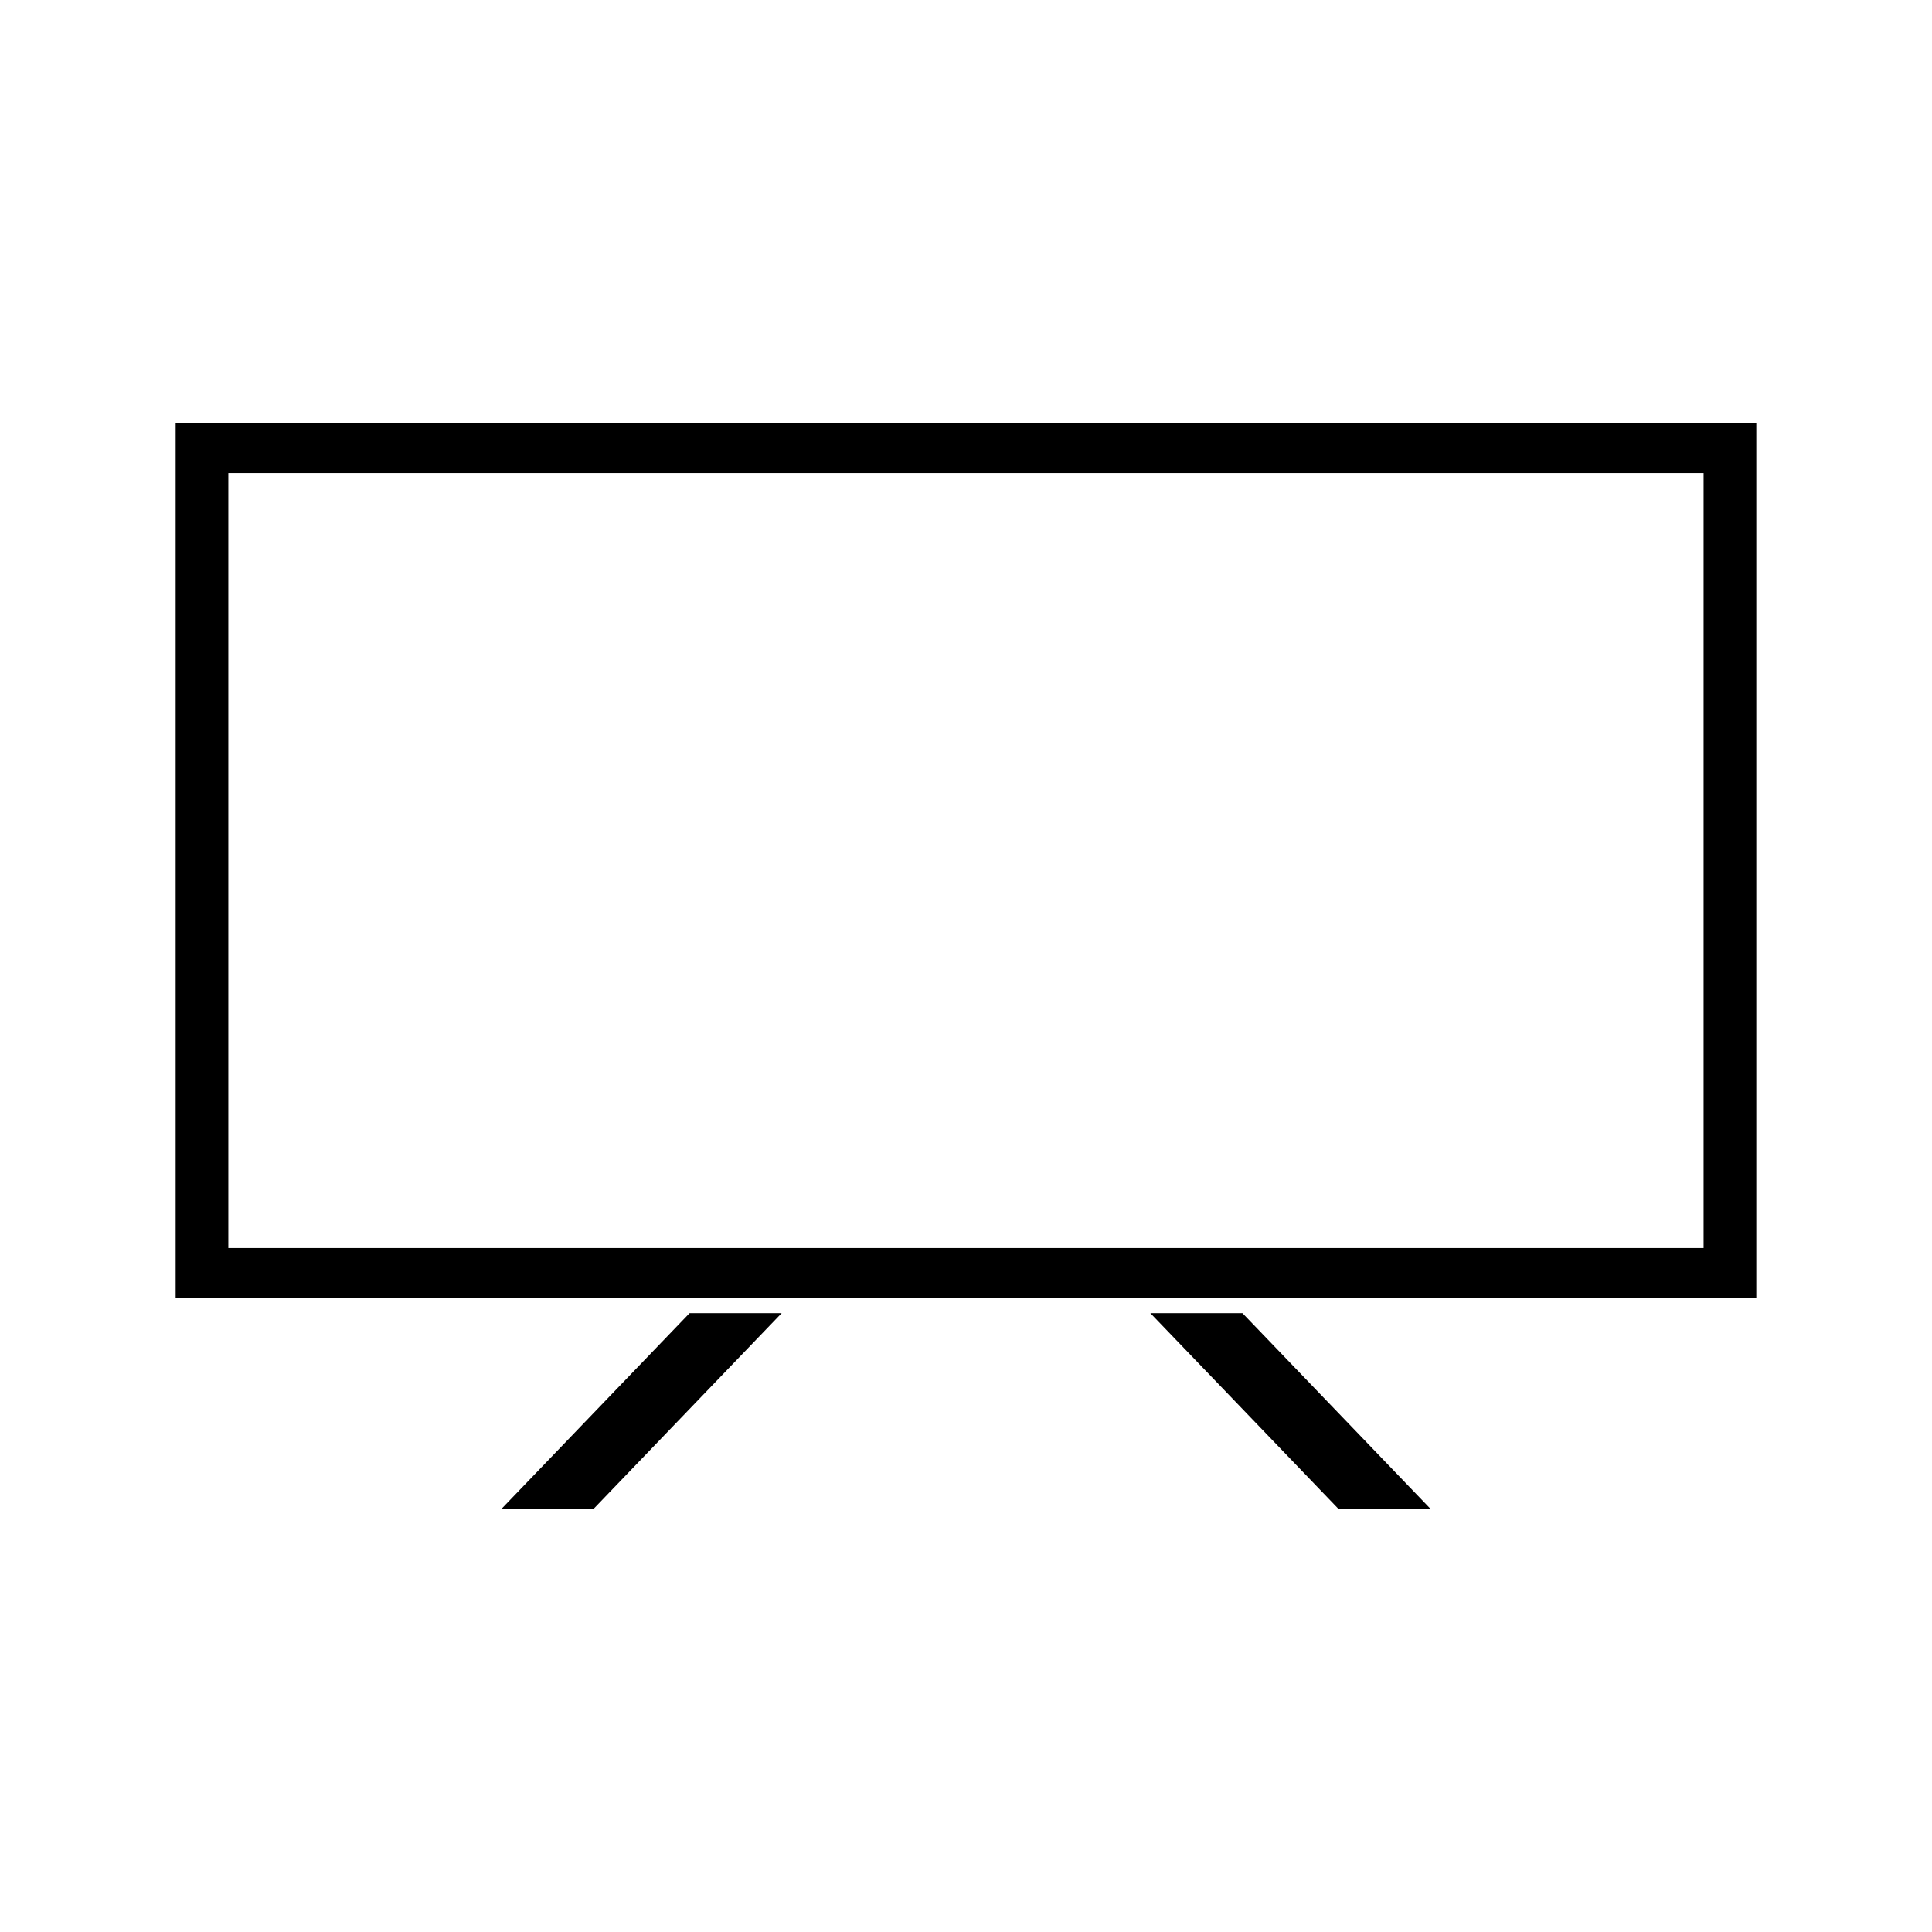 <?xml version="1.0" encoding="UTF-8"?>
<!-- Uploaded to: SVG Repo, www.svgrepo.com, Generator: SVG Repo Mixer Tools -->
<svg fill="#000000" width="800px" height="800px" version="1.1" viewBox="144 144 512 512" xmlns="http://www.w3.org/2000/svg">
 <g>
  <path d="m448.85 491.99 49.855 51.875h24.406l-49.855-51.875z"/>
  <path d="m276.89 543.87h24.406l49.855-51.875h-24.402z"/>
  <path d="m190.55 256.13v231.75h418.89v-231.75zm404.92 218.61h-390.96v-205.39h390.96z"/>
 </g>
</svg>